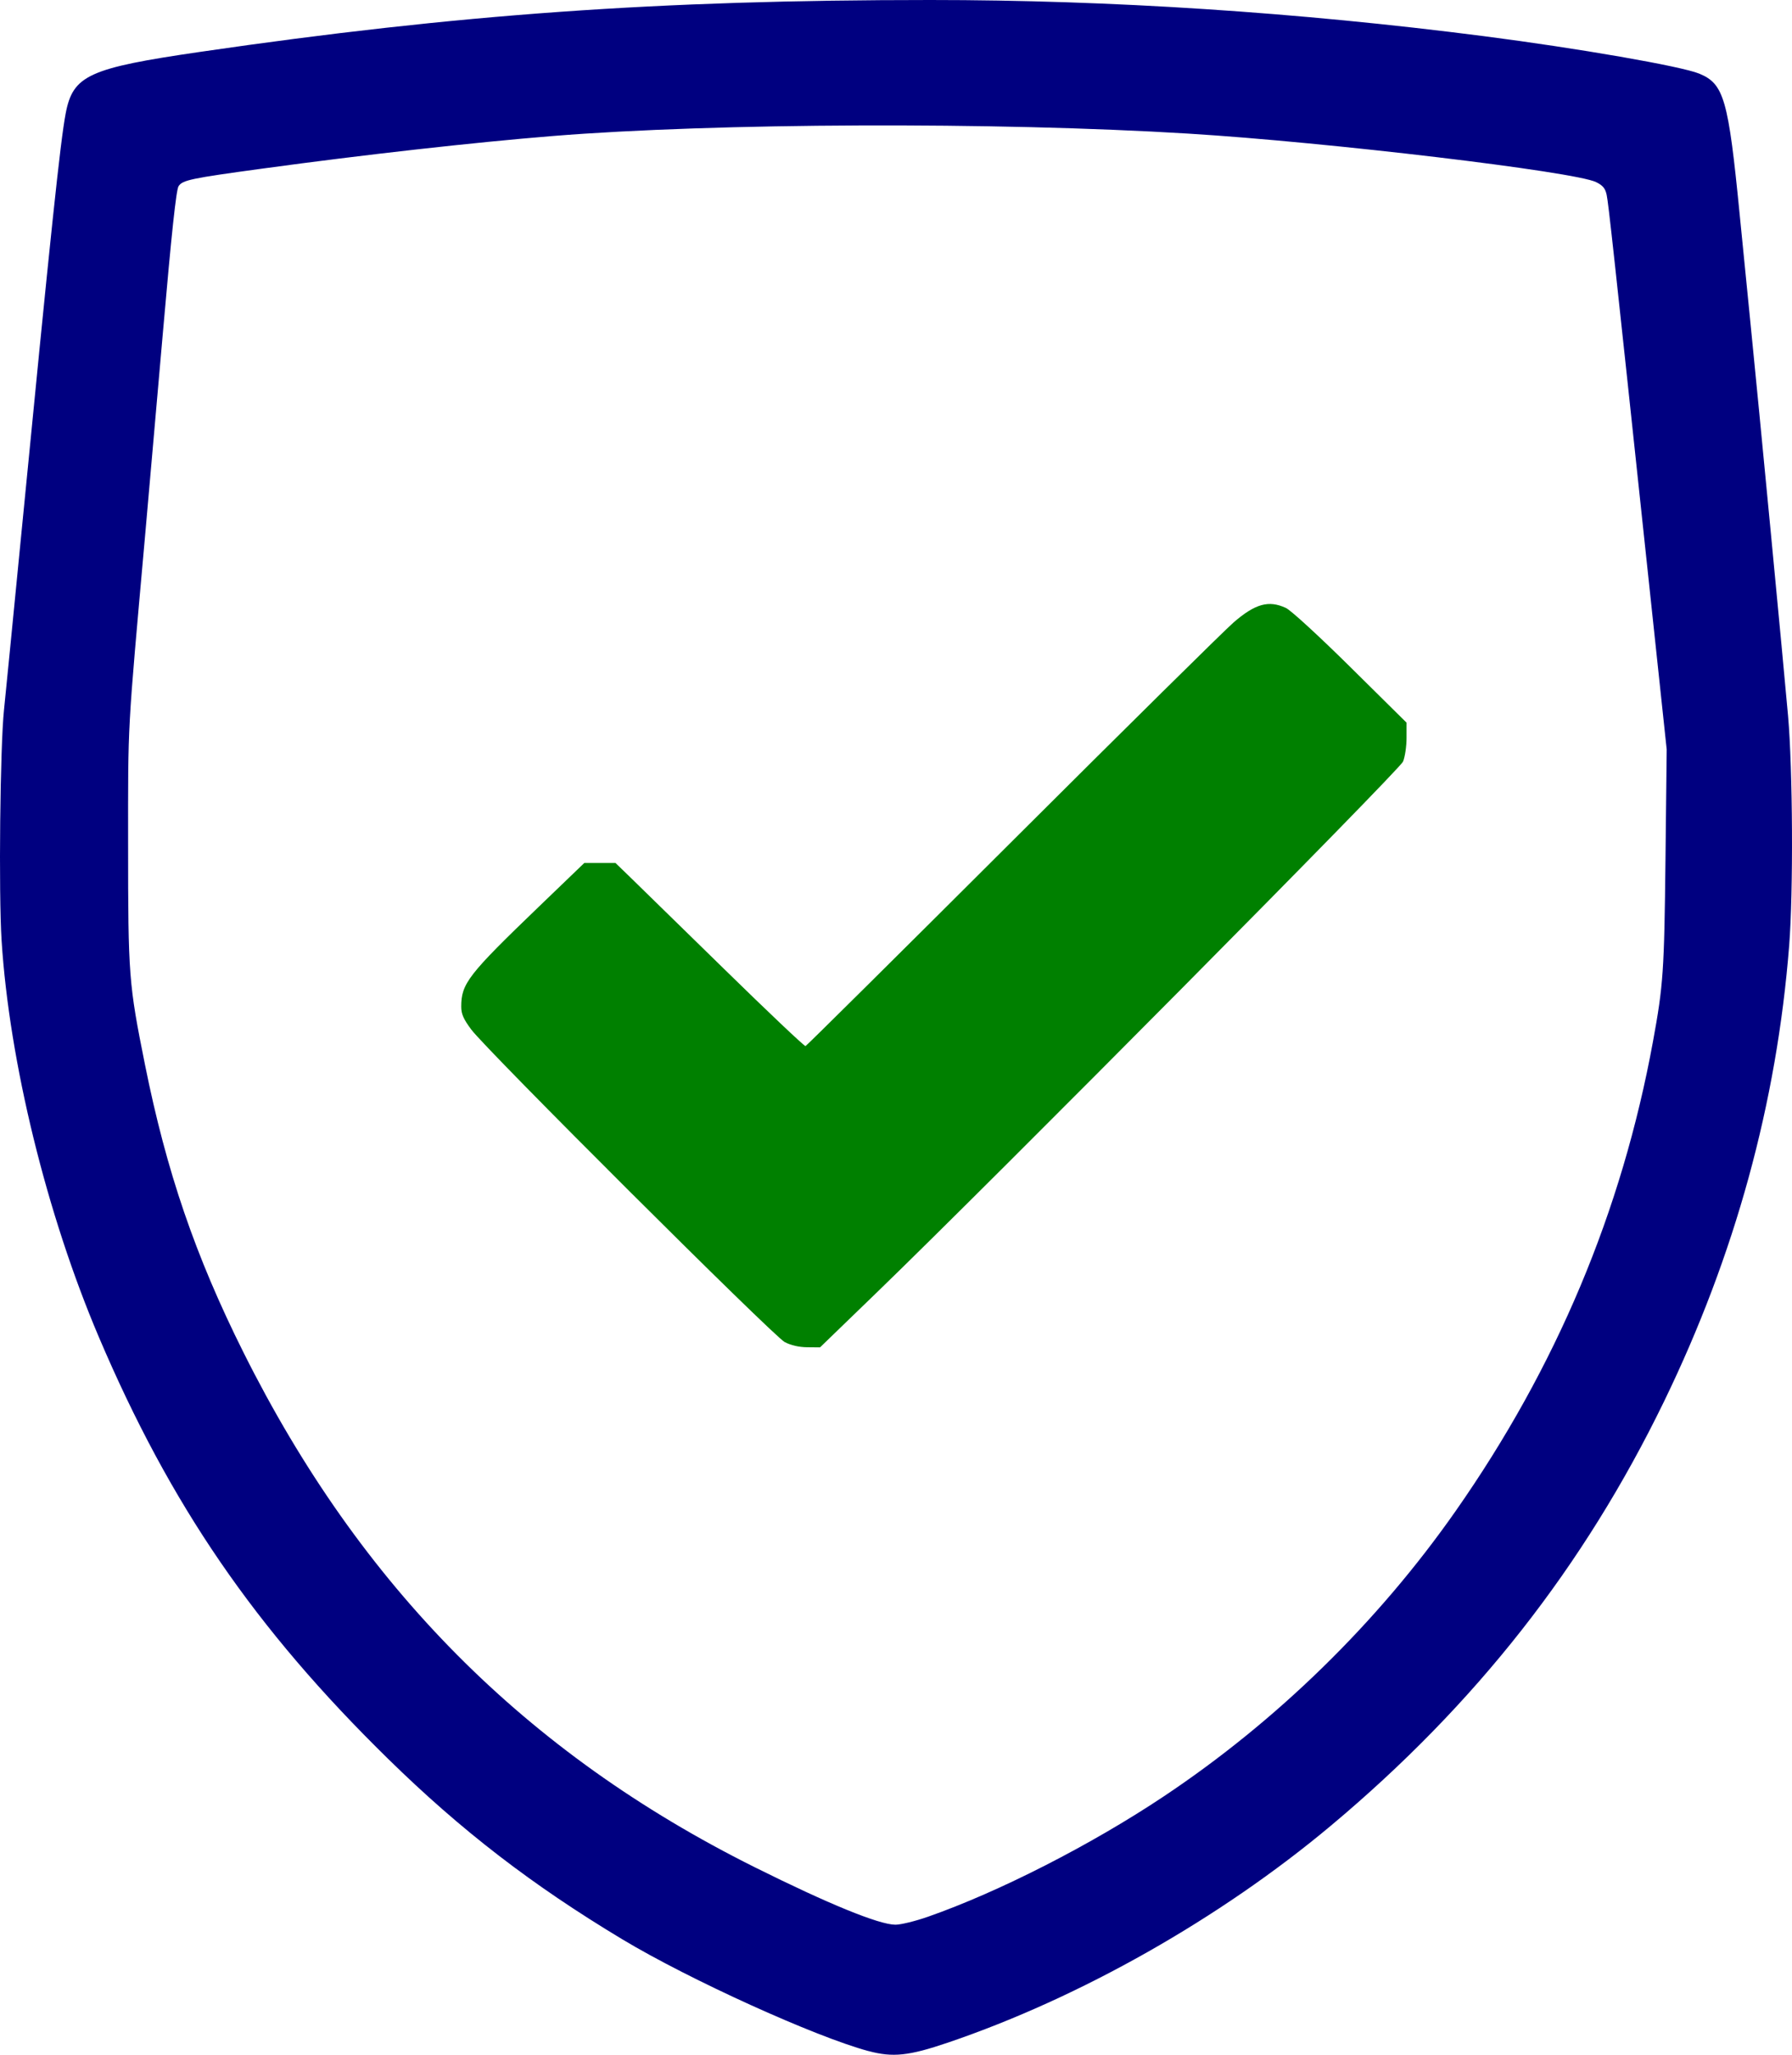 <svg xmlns="http://www.w3.org/2000/svg" xmlns:xlink="http://www.w3.org/1999/xlink" version="1.1" id="formCompleteBadgeSVG" width="92" height="105.458" viewBox="0 0 92 105.458">
  <path
     style="fill:#008000;stroke-width:0.123"
     d="M 40.289,68.882 C 39.714,68.582 24.988,53.903 24.195,52.84 c -0.399,-0.535 -0.515,-0.799 -0.515,-1.174 0,-1.186 0.348,-1.635 3.973,-5.121 l 2.346,-2.256 h 0.799 0.799 l 0.765,0.74 c 0.421,0.407 2.594,2.53 4.829,4.717 2.235,2.187 4.109,3.961 4.164,3.942 0.055,-0.019 4.839,-4.761 10.631,-10.538 5.792,-5.777 10.901,-10.822 11.354,-11.212 1.111,-0.957 1.795,-1.145 2.678,-0.736 0.254,0.117 1.707,1.451 3.322,3.048 l 2.871,2.839 v 0.784 c 0,0.431 -0.081,0.977 -0.18,1.214 -0.182,0.435 -20.962,21.392 -27.008,27.238 l -2.923,2.826 -0.658,-0.006 c -0.419,-0.003 -0.838,-0.099 -1.152,-0.264 z"
     id="path3756"
      />
  <path
     style="fill:#000080;stroke-width:0.123"
     d="M 44.584,105.267 C 41.841,104.528 35.402,101.606 31.953,99.534 27.319,96.75 23.681,93.949 19.927,90.272 13.083,83.569 8.743,77.241 5.069,68.608 2.401,62.338 0.479,54.503 0.082,48.274 -0.073,45.837 0.005,38.334 0.206,36.427 0.267,35.85 0.656,31.904 1.07,27.66 2.608,11.897 3.094,7.285 3.371,5.828 c 0.372,-1.964 1.172,-2.33 6.919,-3.168 C 23.533,0.731 33.819,4.8013818e-4 47.76,1.3818111e-7 57.016,-3.3986182e-4 66.621,0.627 76.162,1.854 c 4.86,0.625 10.153,1.545 11.075,1.925 1.271,0.524 1.494,1.299 2.076,7.221 0.176,1.793 0.43,4.344 0.563,5.668 0.398,3.95 1.699,17.541 1.921,20.067 0.244,2.767 0.274,9.037 0.058,11.793 -0.636,8.088 -2.78,15.897 -6.425,23.401 -4.118,8.478 -9.685,15.563 -17.111,21.777 -5.685,4.758 -12.872,8.826 -19.659,11.129 -2.006,0.681 -2.824,0.767 -4.075,0.43 z m 3.052,-6.892 c 3.644,-1.275 8.373,-3.687 12.102,-6.173 5.811,-3.873 10.981,-8.924 14.983,-14.636 5.18,-7.393 8.539,-15.379 10.141,-24.109 0.53,-2.887 0.579,-3.609 0.643,-9.374 l 0.062,-5.619 -0.94,-8.829 C 82.832,12.772 82.576,10.431 82.485,10.001 82.414,9.669 82.289,9.517 81.945,9.348 c -1.1,-0.541 -13.787,-2.051 -20.91,-2.489 -9.887,-0.608 -24.3,-0.554 -32.662,0.122 -4.045,0.327 -9.679,0.959 -14.88,1.669 -3.715,0.507 -4.119,0.592 -4.326,0.907 C 9.046,9.74 8.806,11.981 8.371,16.98 8.028,20.918 7.611,25.668 7.445,27.536 6.528,37.833 6.577,36.939 6.577,43.342 c 0,6.741 0.031,7.143 0.866,11.299 1.103,5.492 2.586,9.824 5.053,14.761 6.01,12.028 14.489,20.566 26.25,26.429 3.778,1.883 6.381,2.947 7.224,2.951 0.272,10e-4 1.022,-0.182 1.667,-0.408 z"
     id="path3758"/>
</svg>
